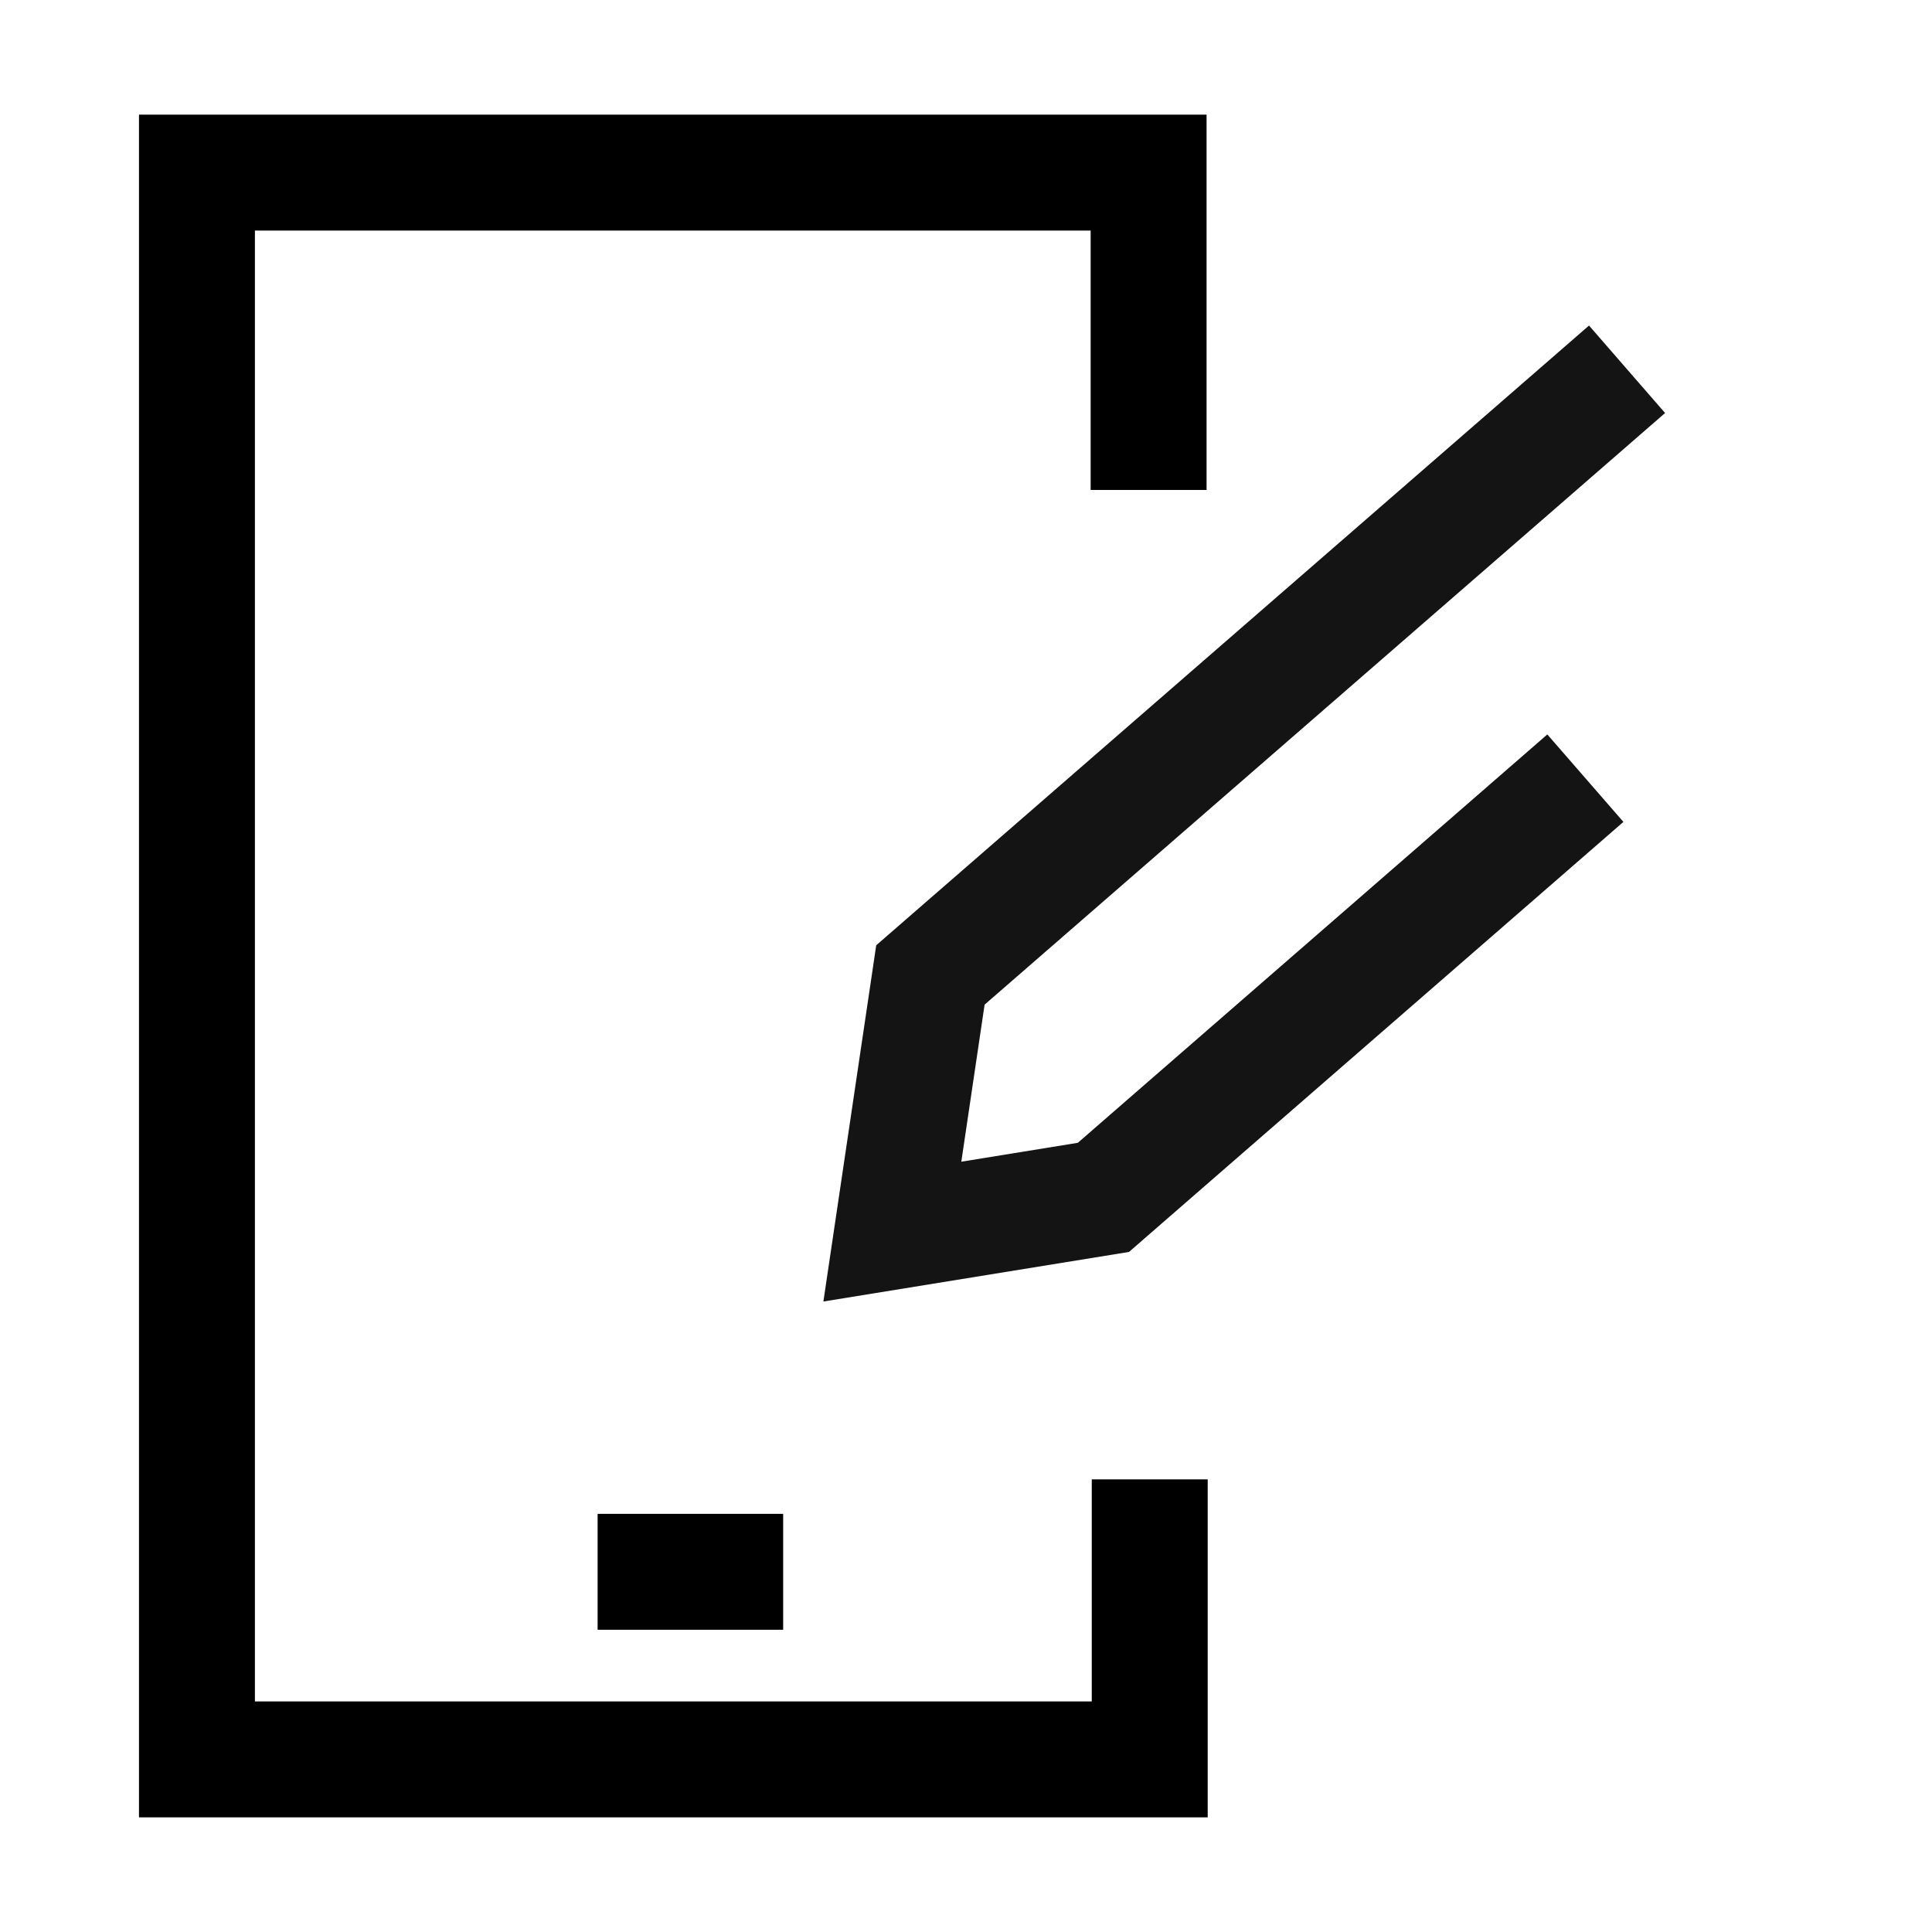 <svg width="50" height="50" viewBox="0 0 50 50" fill="none" xmlns="http://www.w3.org/2000/svg">
<path d="M15.466 40.678H20.268" stroke="black" stroke-width="3"/>
<path d="M29.726 12.68V4.467H5.097V45.533H29.755V38.286" stroke="black" stroke-width="3" stroke-miterlimit="10"/>
<path d="M42.108 9.557L24.079 25.232L23.094 31.874L28.556 30.988L41.029 20.139" stroke="#141414" stroke-width="3" stroke-miterlimit="10"/>
</svg>

